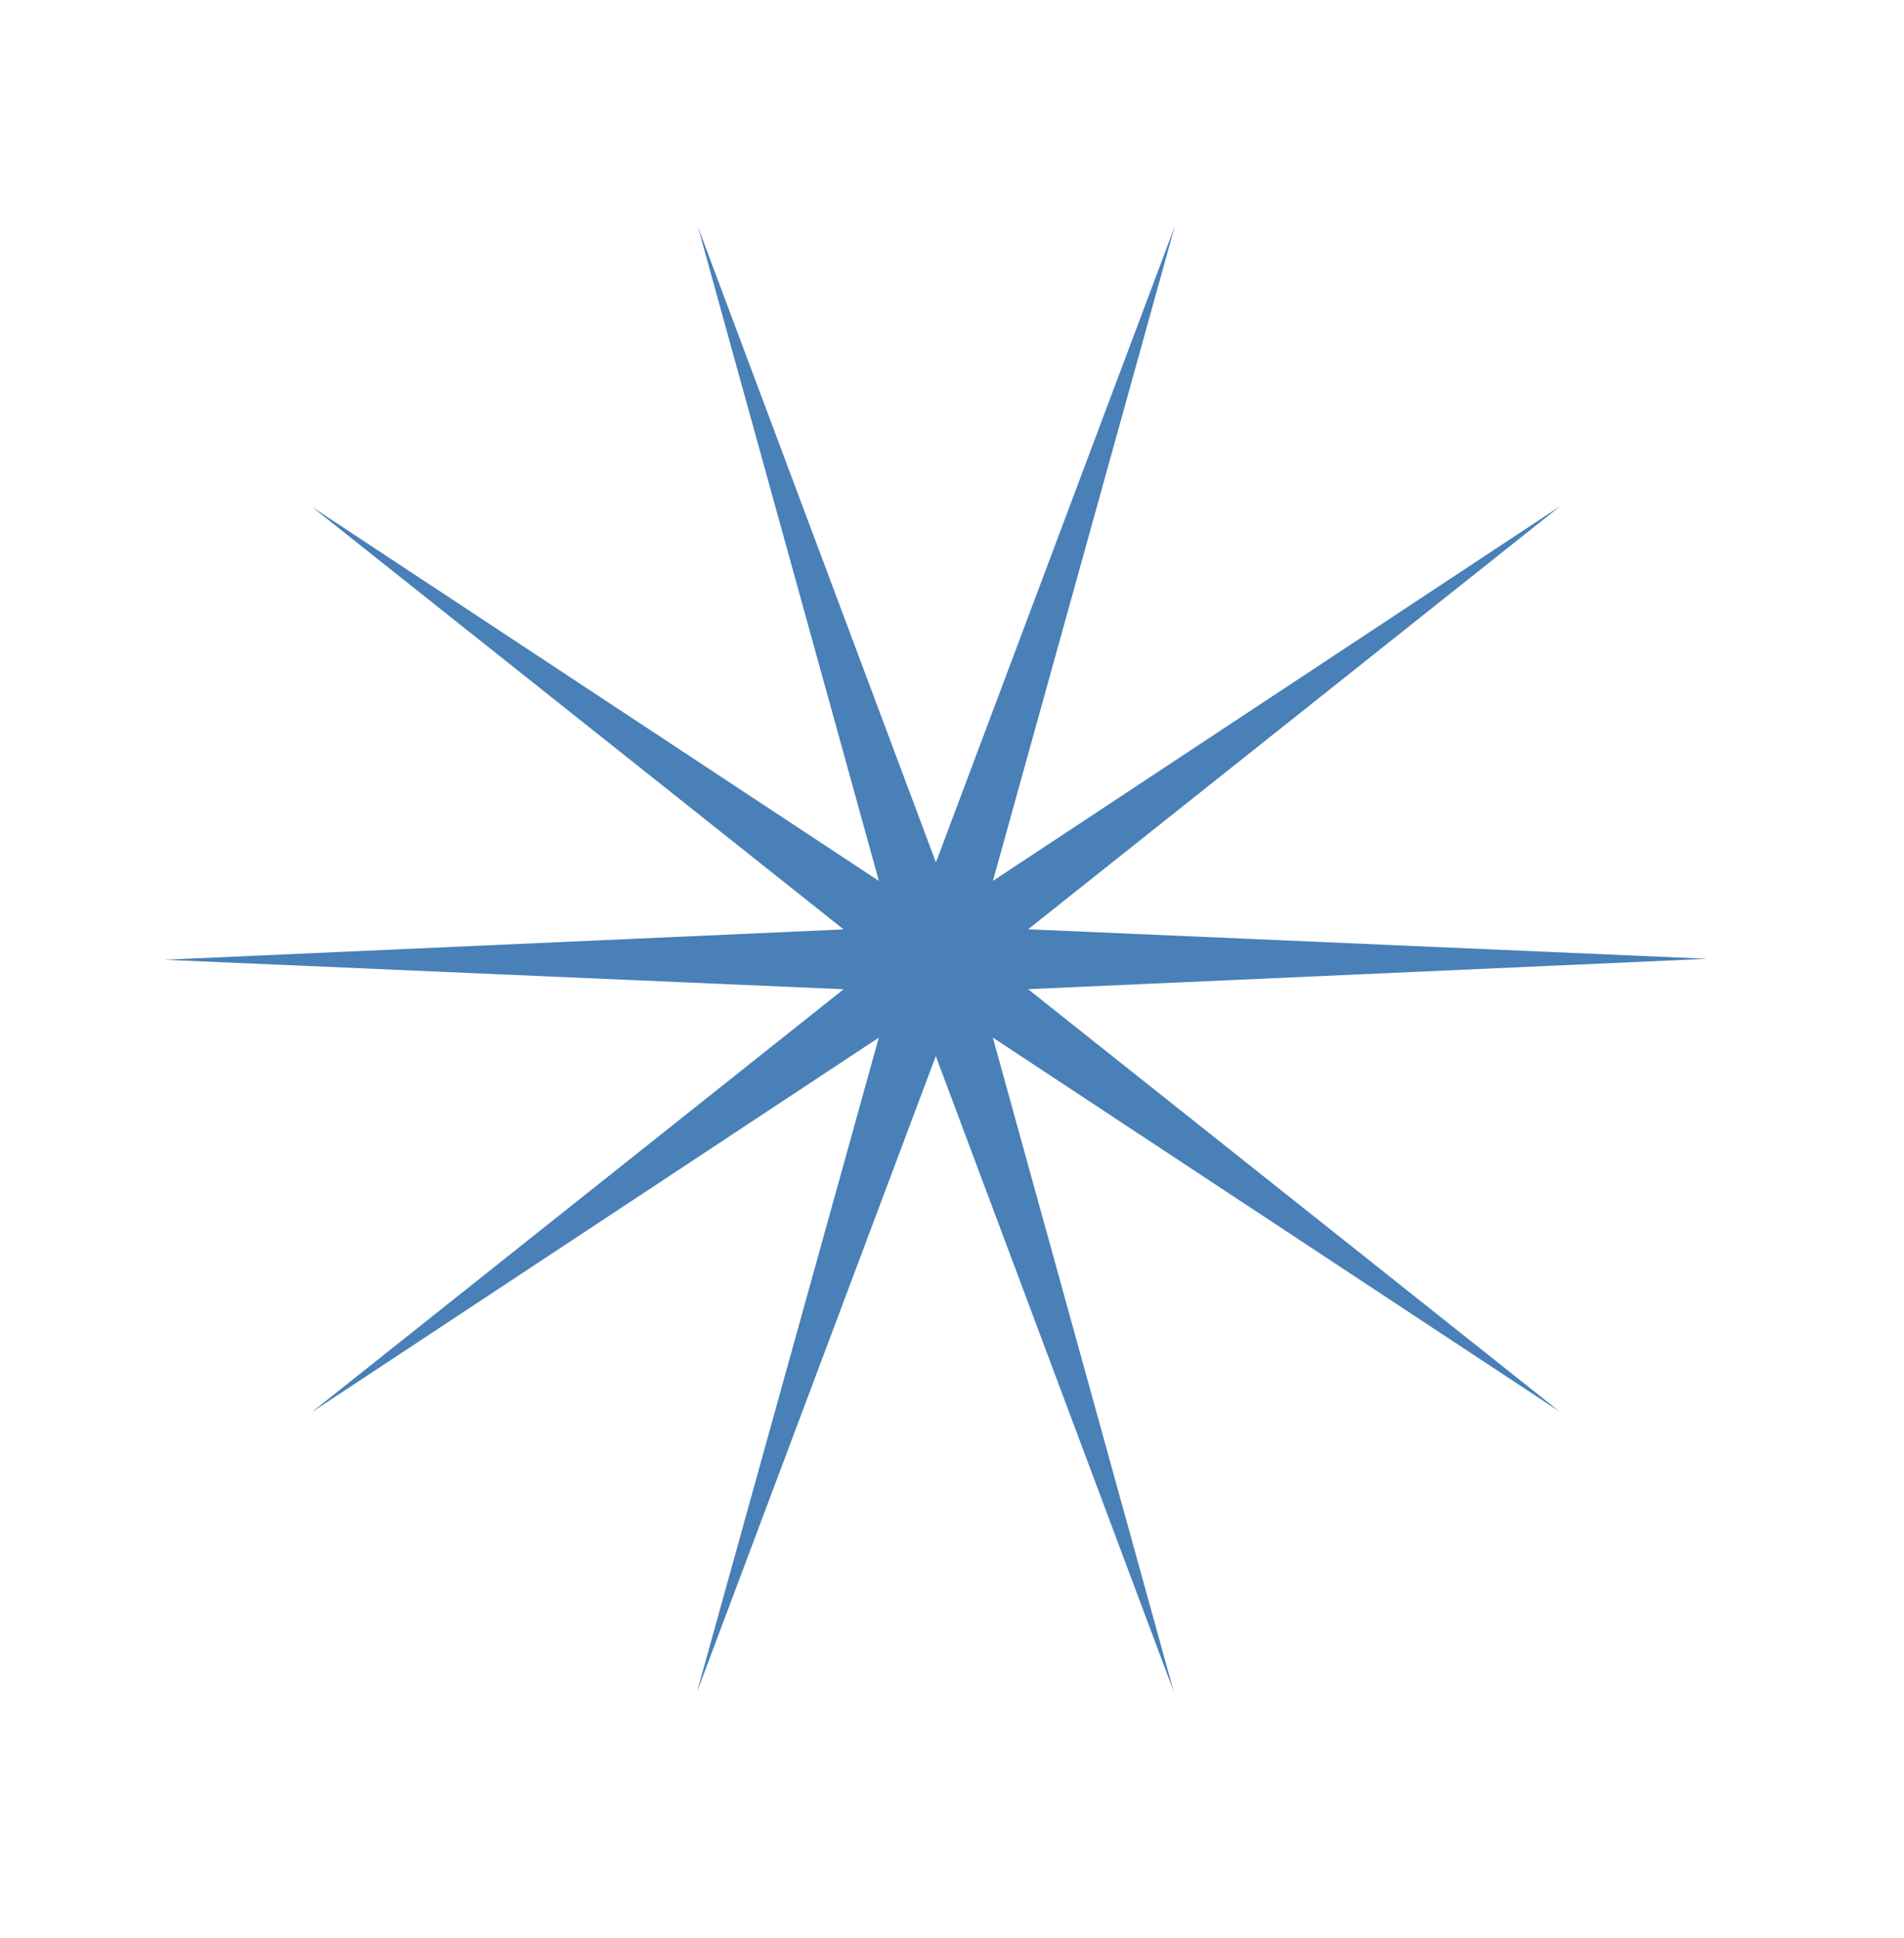 <svg width="57" height="58" viewBox="0 0 57 58" fill="none" xmlns="http://www.w3.org/2000/svg">
<g clip-path="url(#clip0_291_42)">
<path d="M30.777 29.605L51.112 28.696L30.779 27.813L46.71 15.147L29.725 26.365L35.167 6.78L28.019 25.812L20.894 6.789L26.312 26.367L9.341 15.171L25.256 27.817L4.922 28.725L25.255 29.608L9.324 42.273L26.309 31.056L20.866 50.641L28.015 31.609L35.139 50.632L29.722 31.054L46.692 42.25L30.777 29.605Z" fill="#4880B7"/>
</g>
<defs>
<clipPath id="clip0_291_42">
<rect width="43.938" height="46.099" fill="white" transform="translate(0 13.578) rotate(-18)"/>
</clipPath>
</defs>
</svg>
